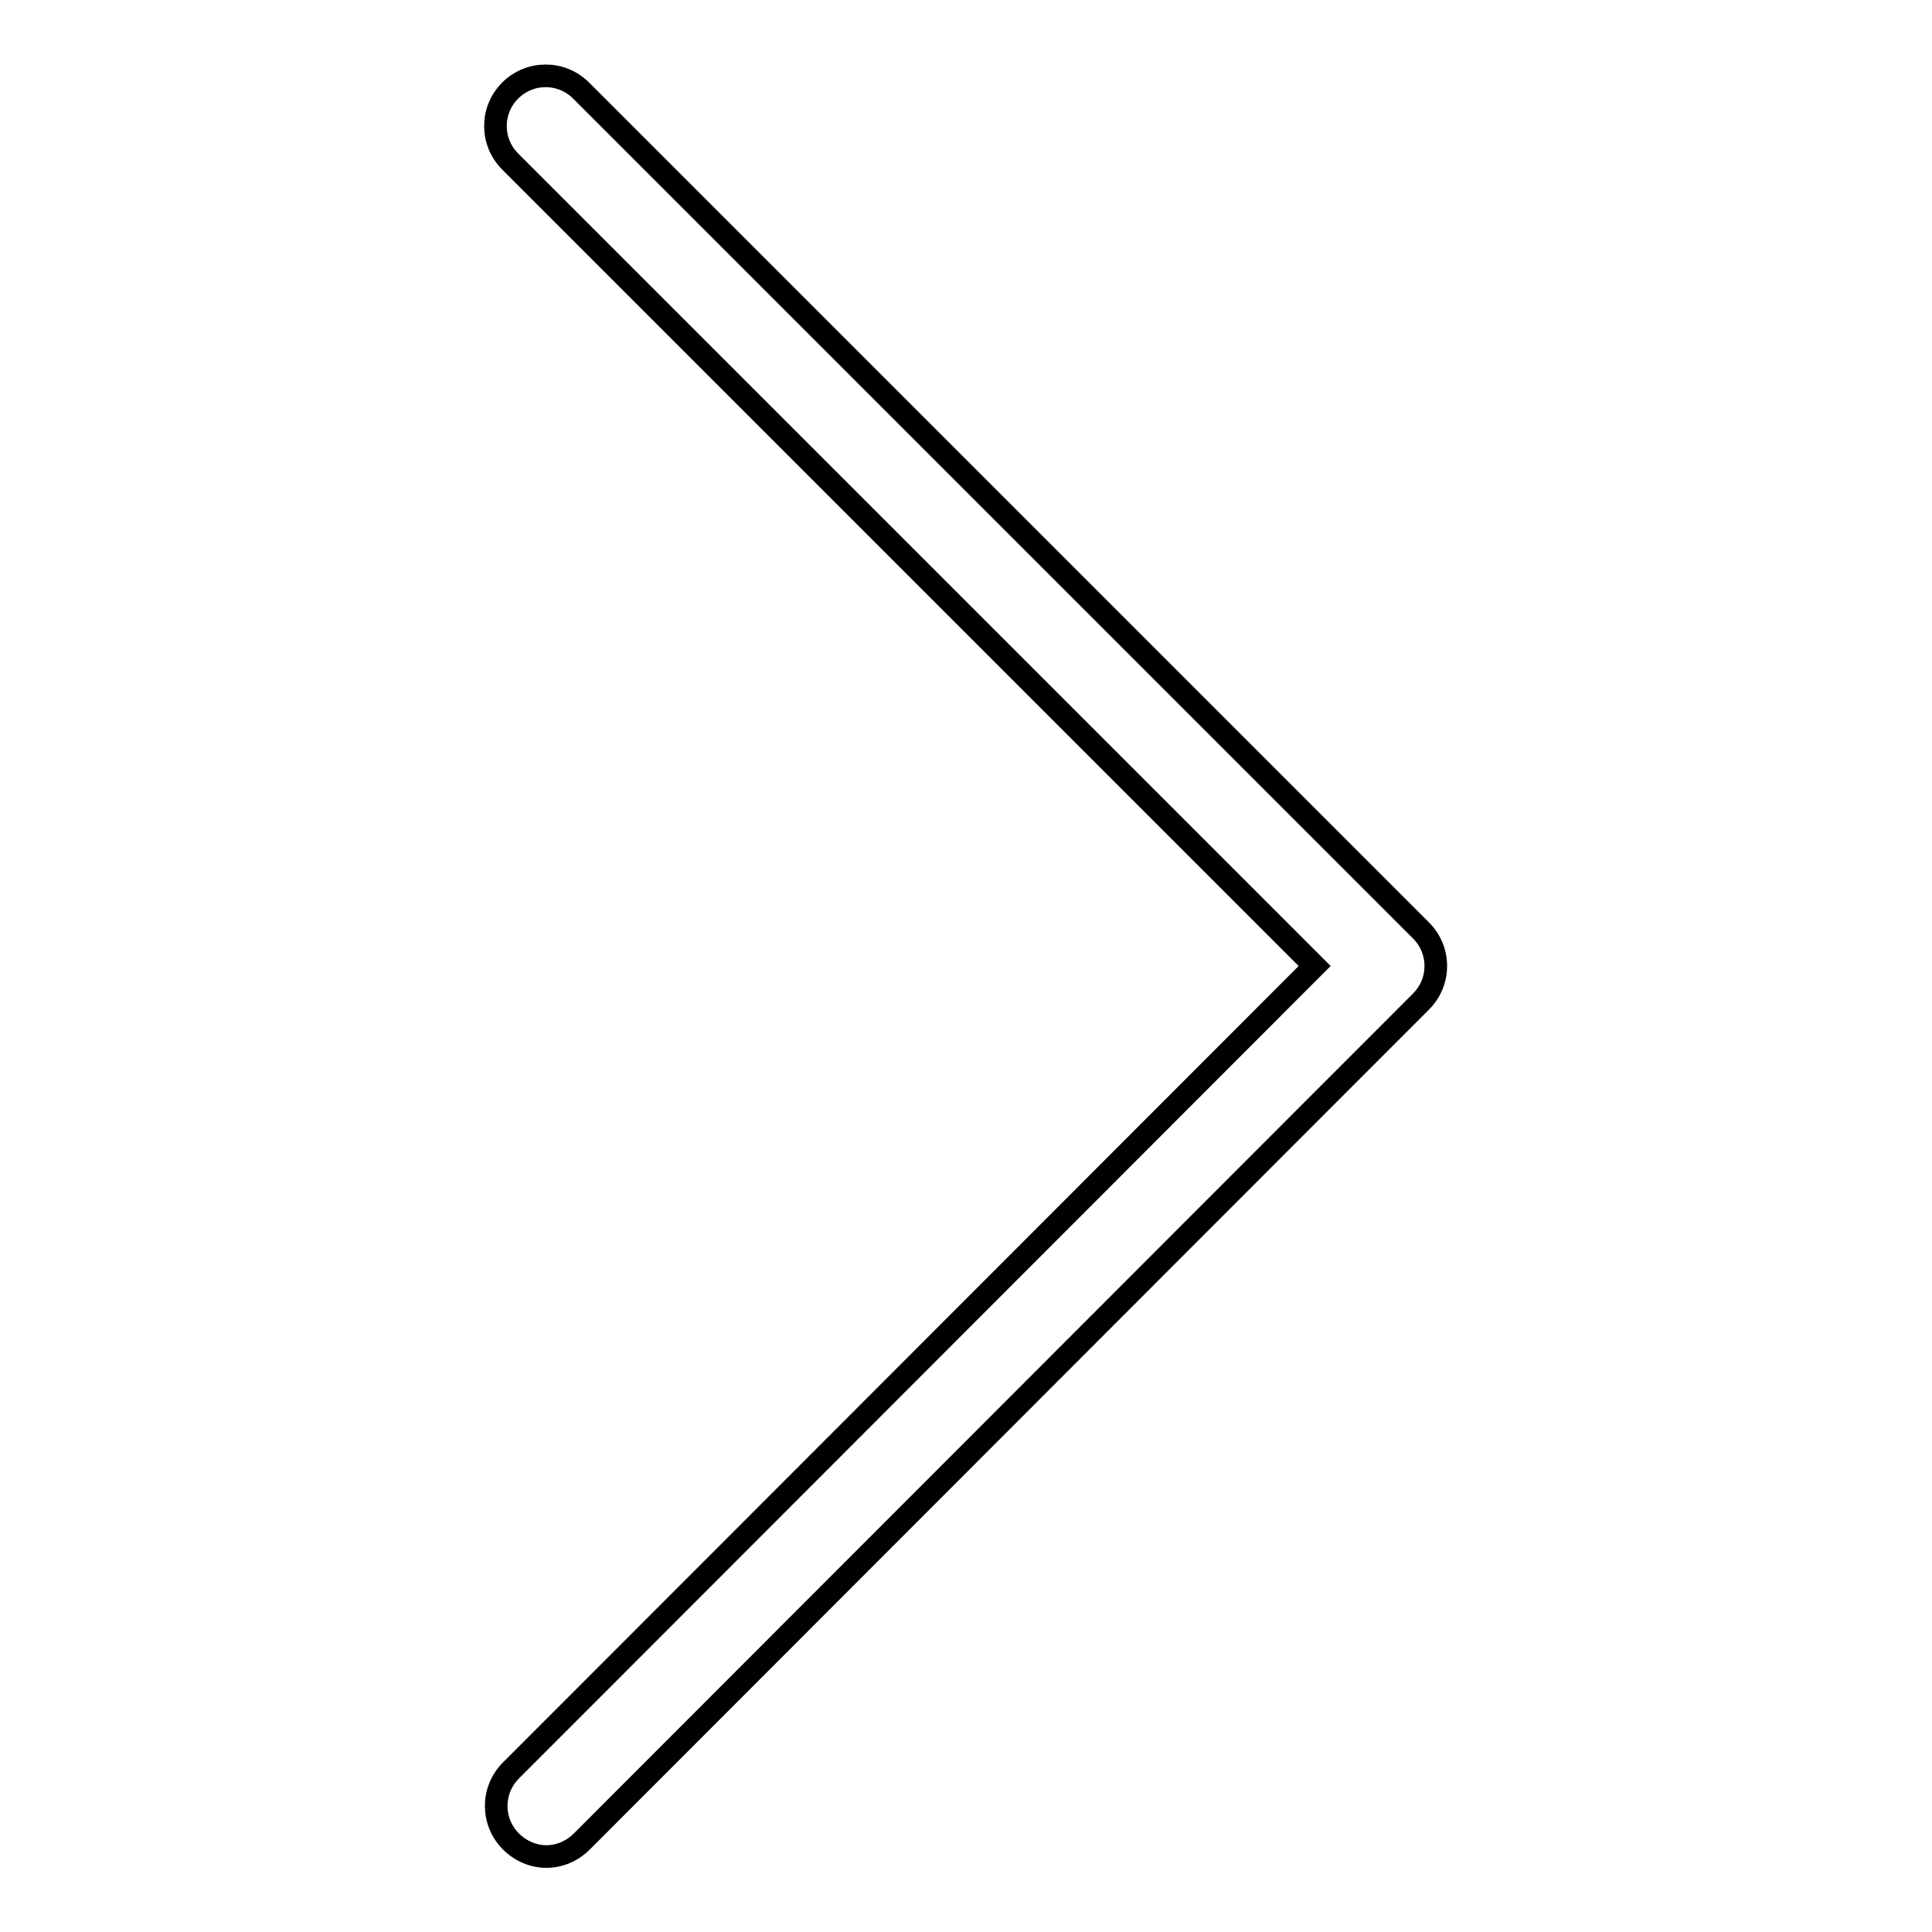 <?xml version="1.0" encoding="utf-8"?>
<!-- Svg Vector Icons : http://www.onlinewebfonts.com/icon -->
<!DOCTYPE svg PUBLIC "-//W3C//DTD SVG 1.1//EN" "http://www.w3.org/Graphics/SVG/1.1/DTD/svg11.dtd">
<svg version="1.1" xmlns="http://www.w3.org/2000/svg" xmlns:xlink="http://www.w3.org/1999/xlink" x="0px" y="0px" viewBox="0 0 256 256" enable-background="new 0 0 256 256" xml:space="preserve">
<g> <path stroke-width="3" fill-opacity="0" stroke="#000000"  d="M77.1,244c-1.3,1.3-3,2-4.7,2c-1.7,0-3.4-0.7-4.7-2c-2.6-2.6-2.6-6.8,0-9.4L174.2,128L67.6,21.4 c-2.6-2.6-2.6-6.8,0-9.4c2.6-2.6,6.8-2.6,9.4,0l111.3,111.3c2.6,2.6,2.6,6.8,0,9.4L77.1,244z"/></g>
</svg>